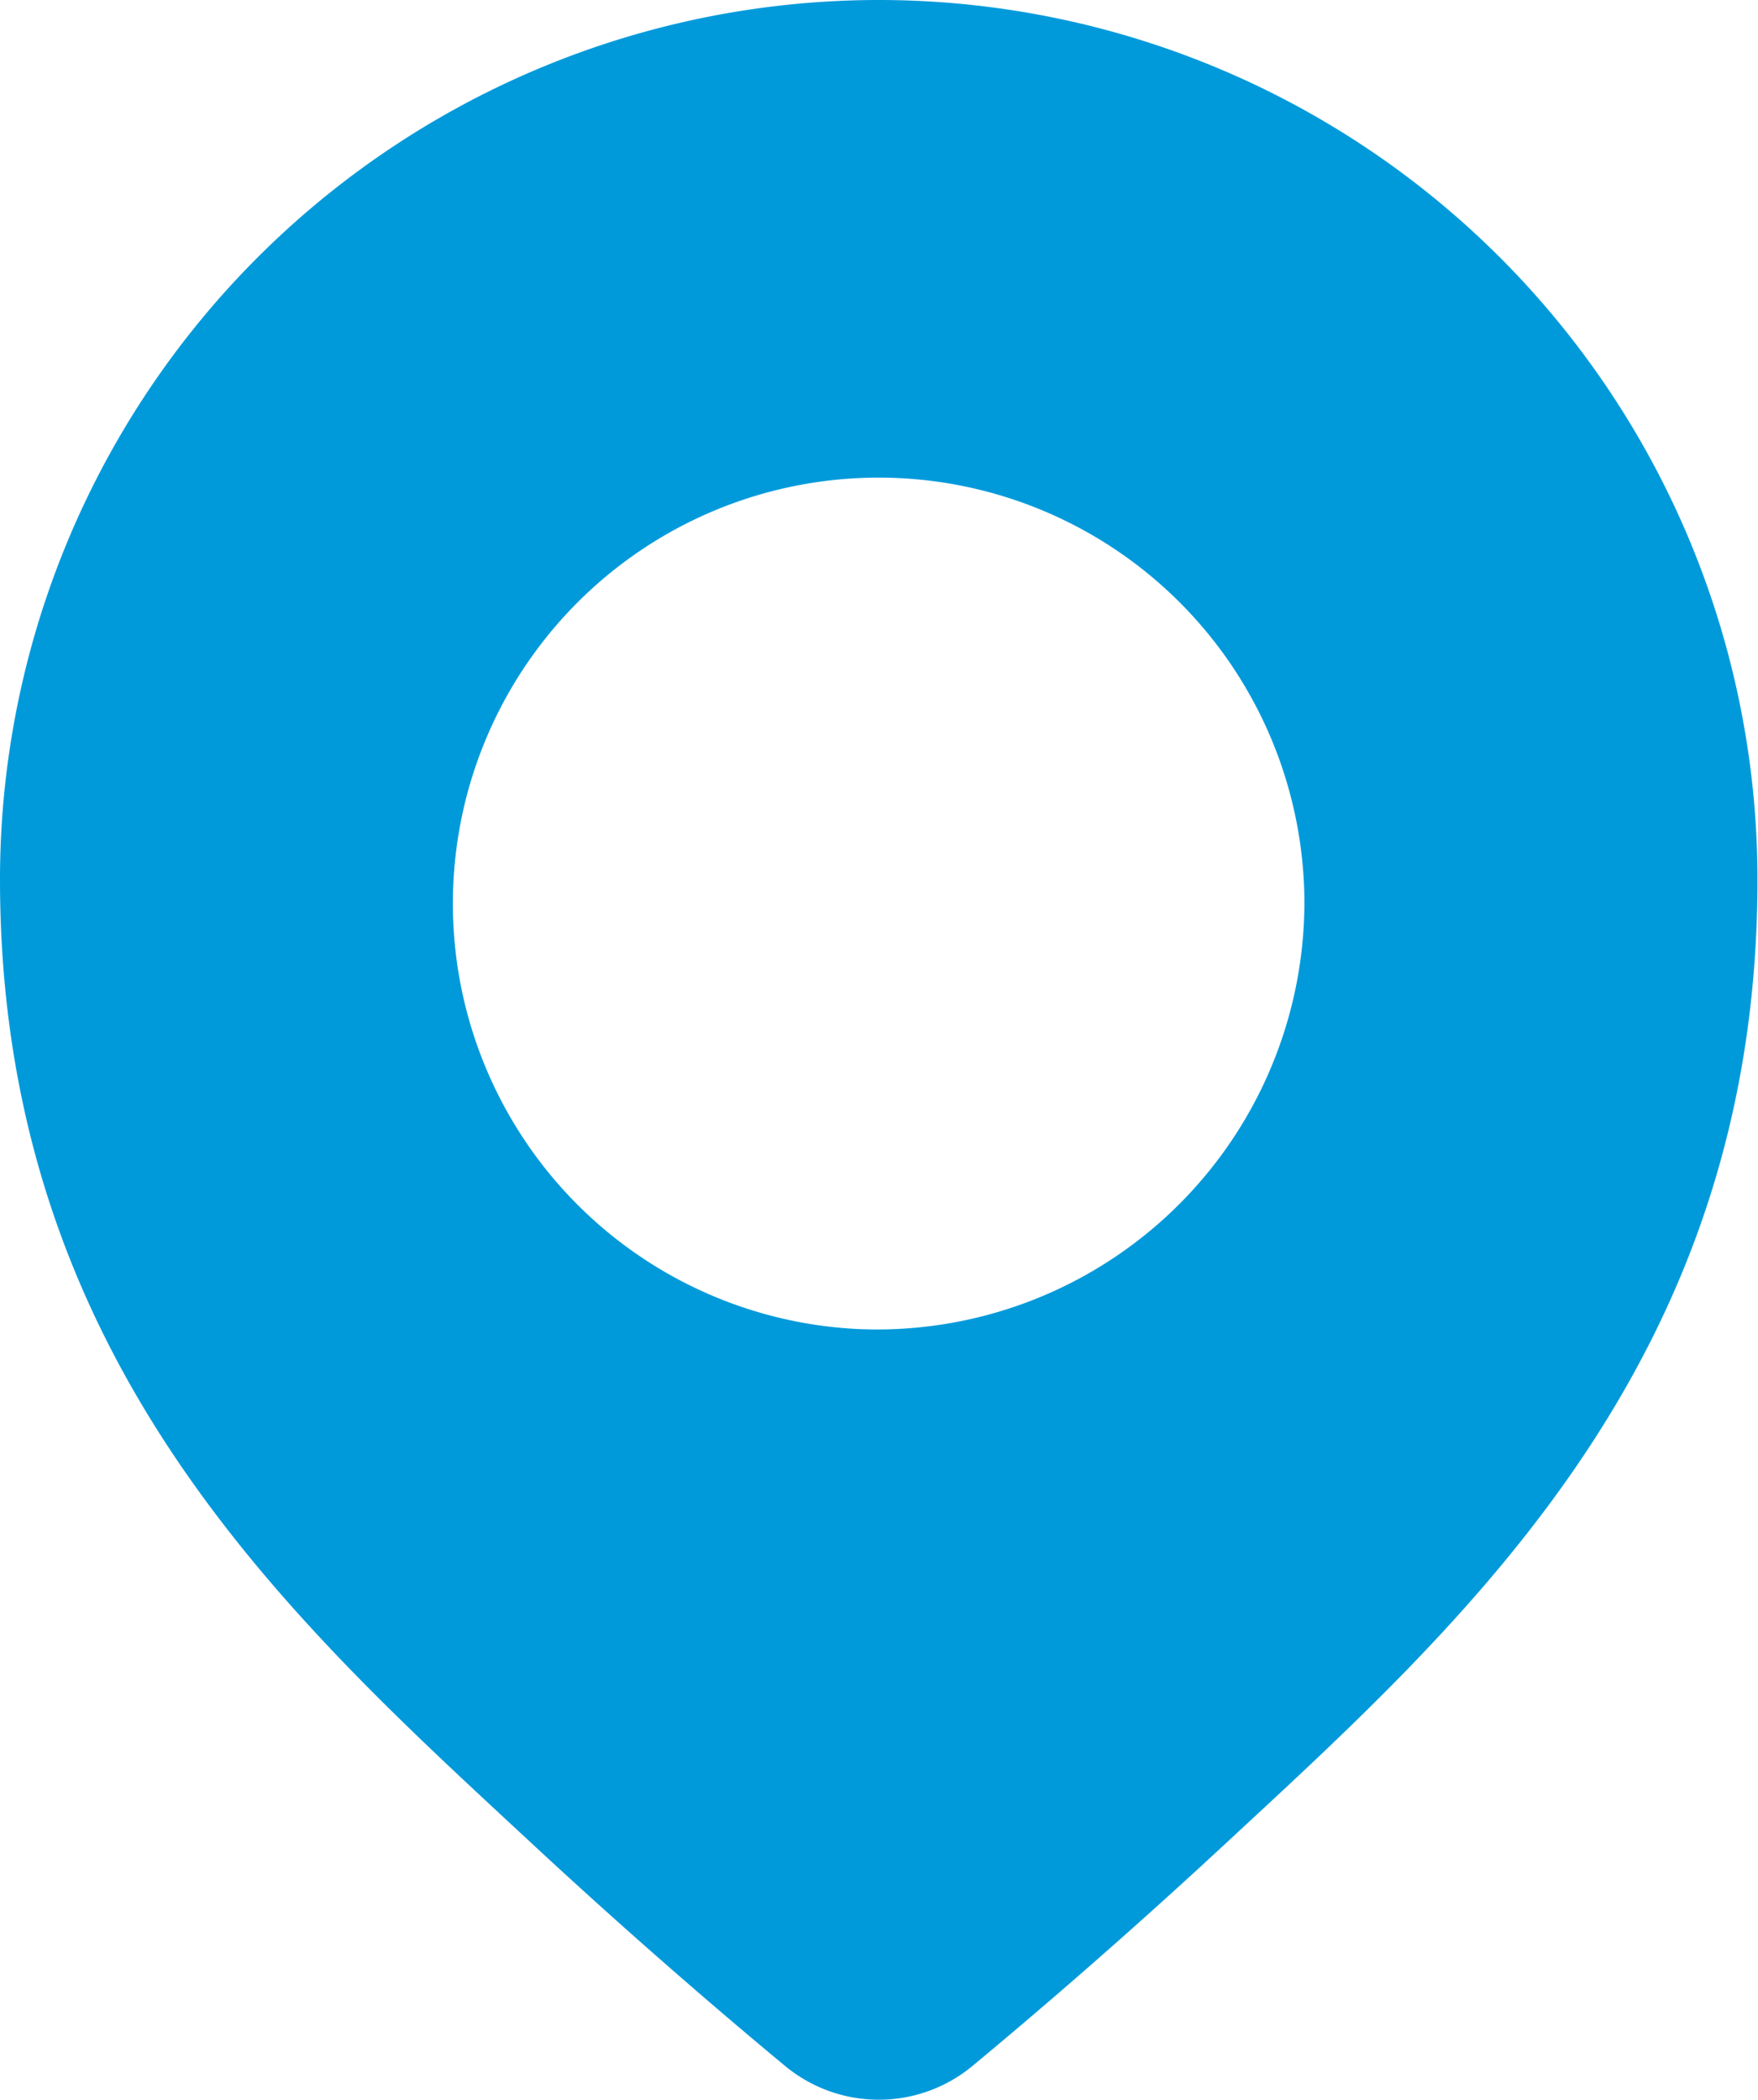 <?xml version="1.0" encoding="UTF-8"?>
<svg xmlns="http://www.w3.org/2000/svg" width="19.778" height="23.612" viewBox="0 0 19.778 23.612">
  <path id="Path_77" data-name="Path 77" d="M622.588,336.732a9.889,9.889,0,0,0-9.89,9.89c0,5.422,3.288,8.338,6,10.856,1.123,1.042,2.125,1.9,2.831,2.485a1.653,1.653,0,0,0,2.111,0c.705-.585,1.707-1.443,2.83-2.485,2.715-2.518,6-5.434,6-10.856A9.888,9.888,0,0,0,622.588,336.732Zm-.2,14.947a4.79,4.79,0,1,1,4.985-4.785A4.809,4.809,0,0,1,622.391,351.679Z" transform="translate(-612.698 -336.732)" fill="#009adb"></path>
</svg>
